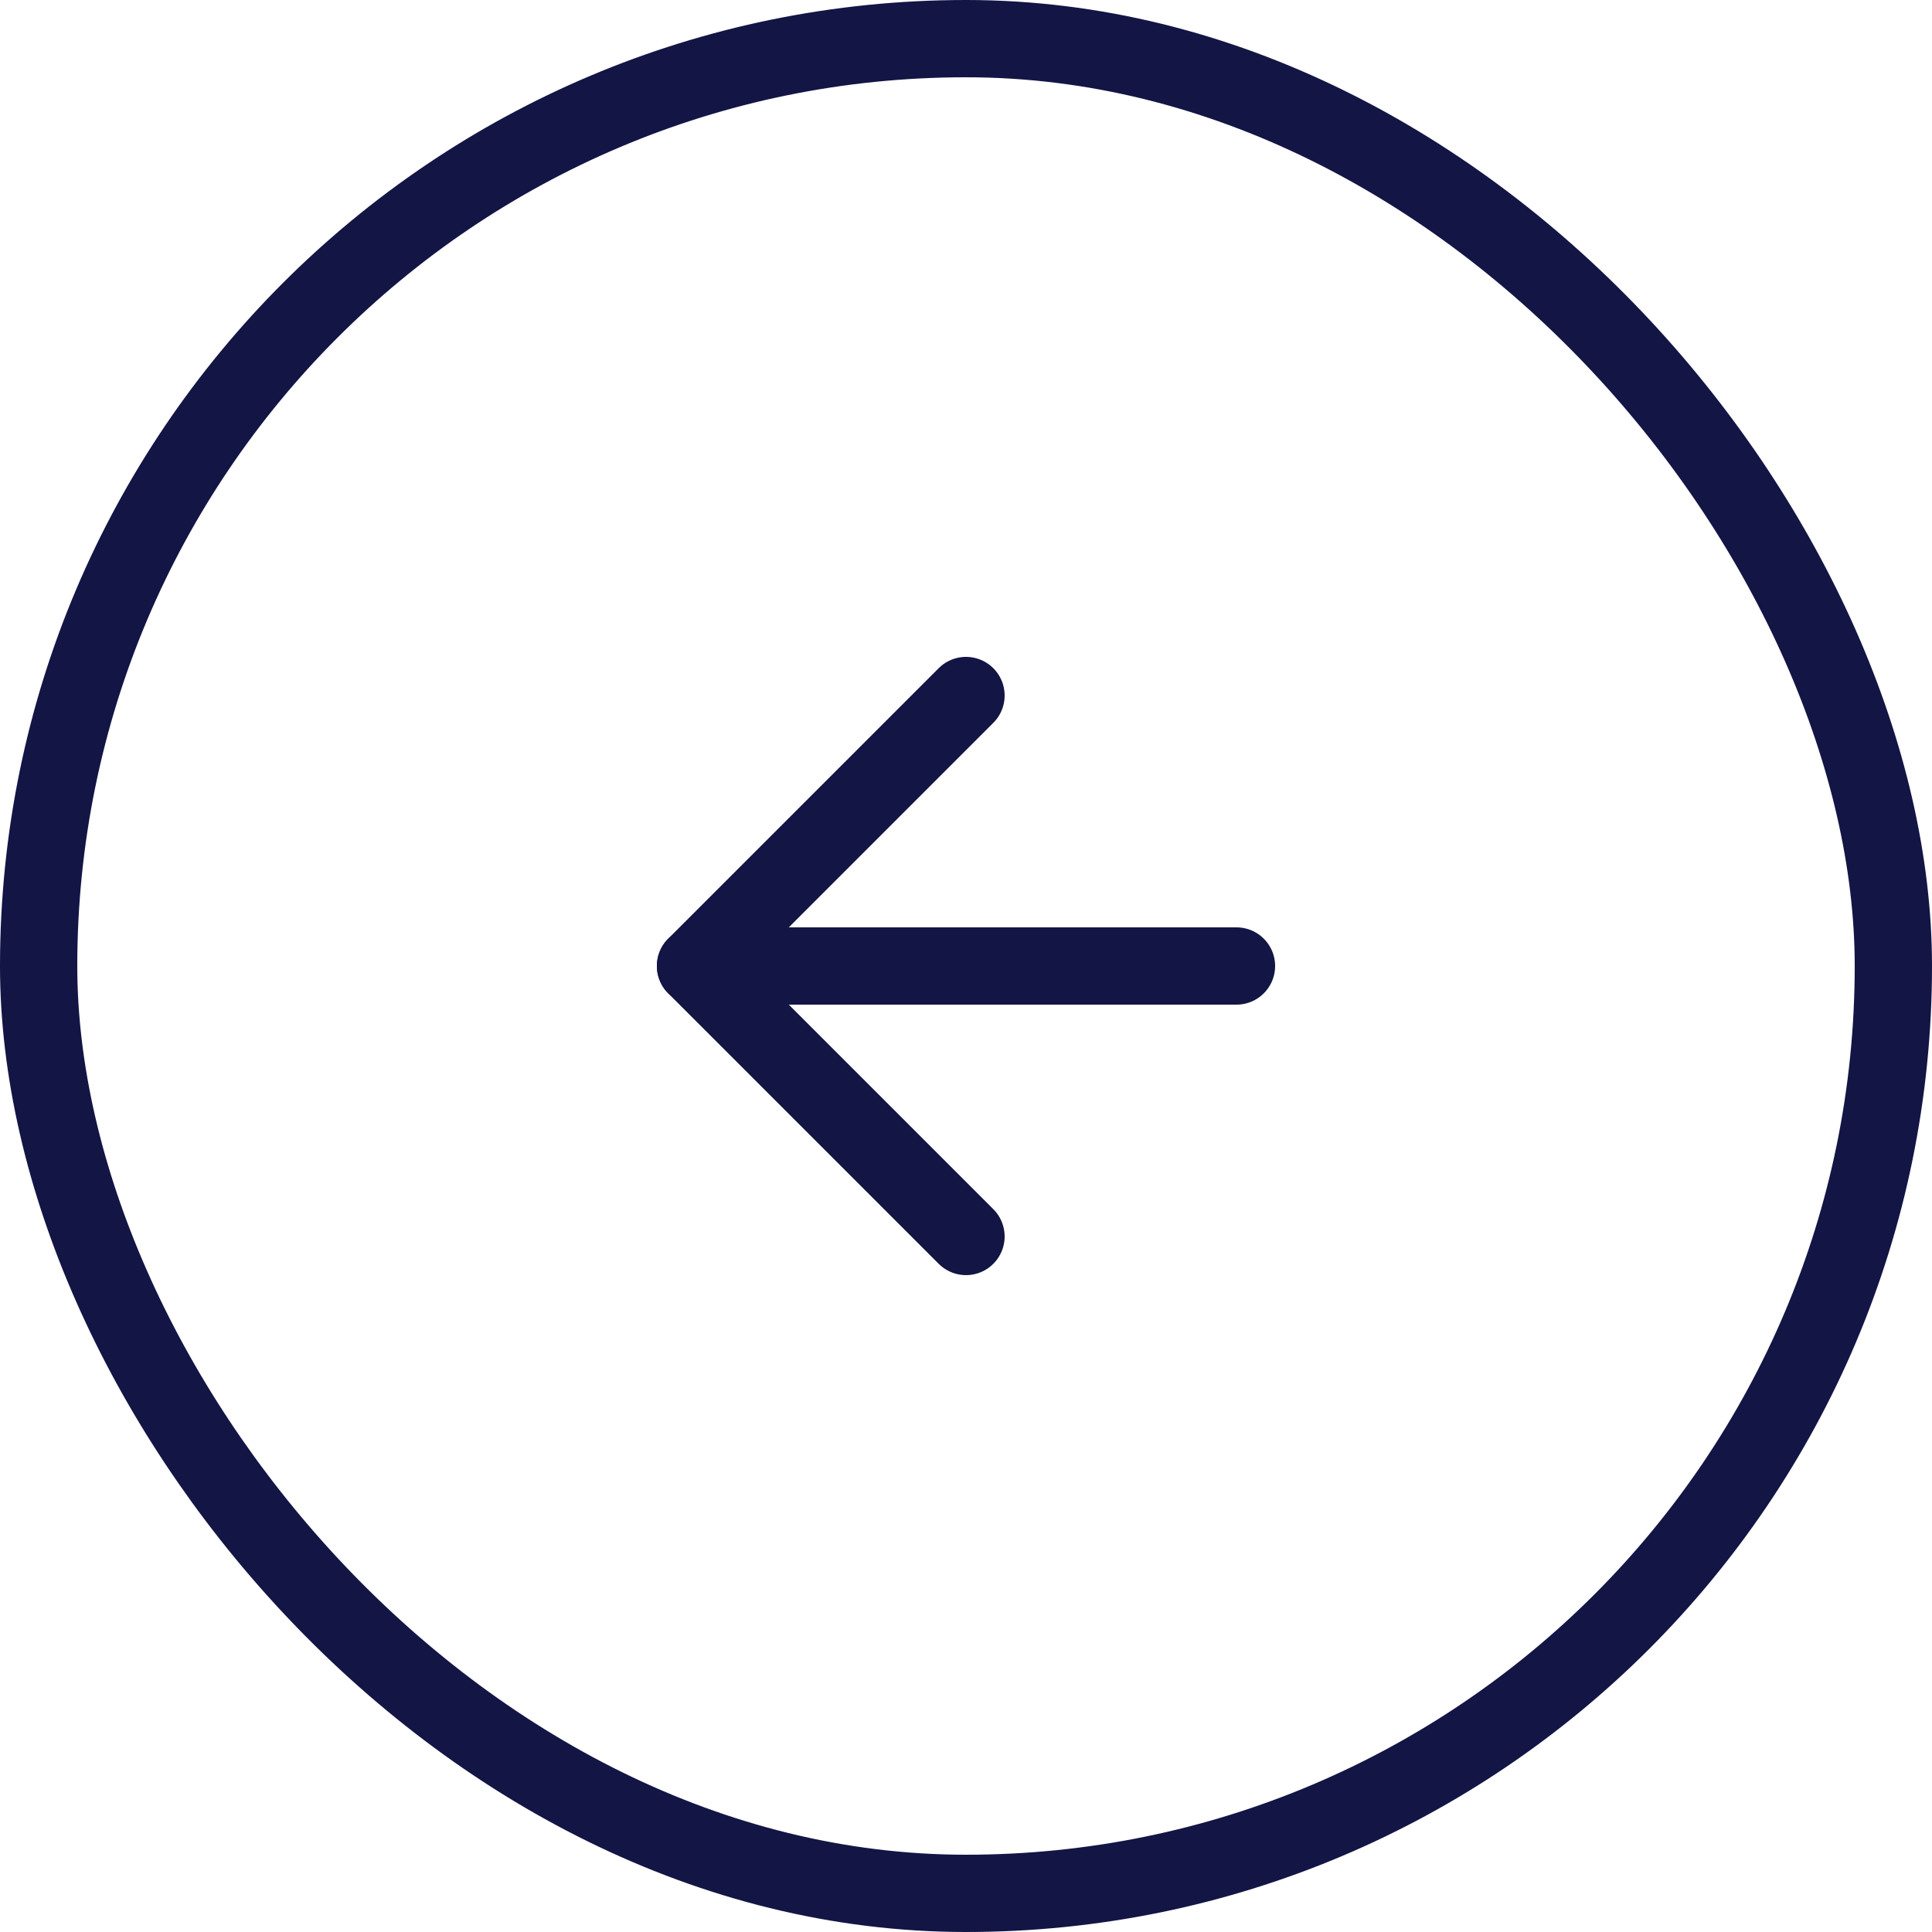 <svg width="50" height="50" viewBox="0 0 50 50" fill="none" xmlns="http://www.w3.org/2000/svg">
<path d="M32 25L18 25" stroke="#131545" stroke-width="2" stroke-linecap="round" stroke-linejoin="round"/>
<path d="M25 32L18 25L25 18" stroke="#131545" stroke-width="2" stroke-linecap="round" stroke-linejoin="round"/>
<rect x="49" y="49" width="48" height="48" rx="24" transform="rotate(-180 49 49)" stroke="#131545" stroke-width="2"/>
</svg>
